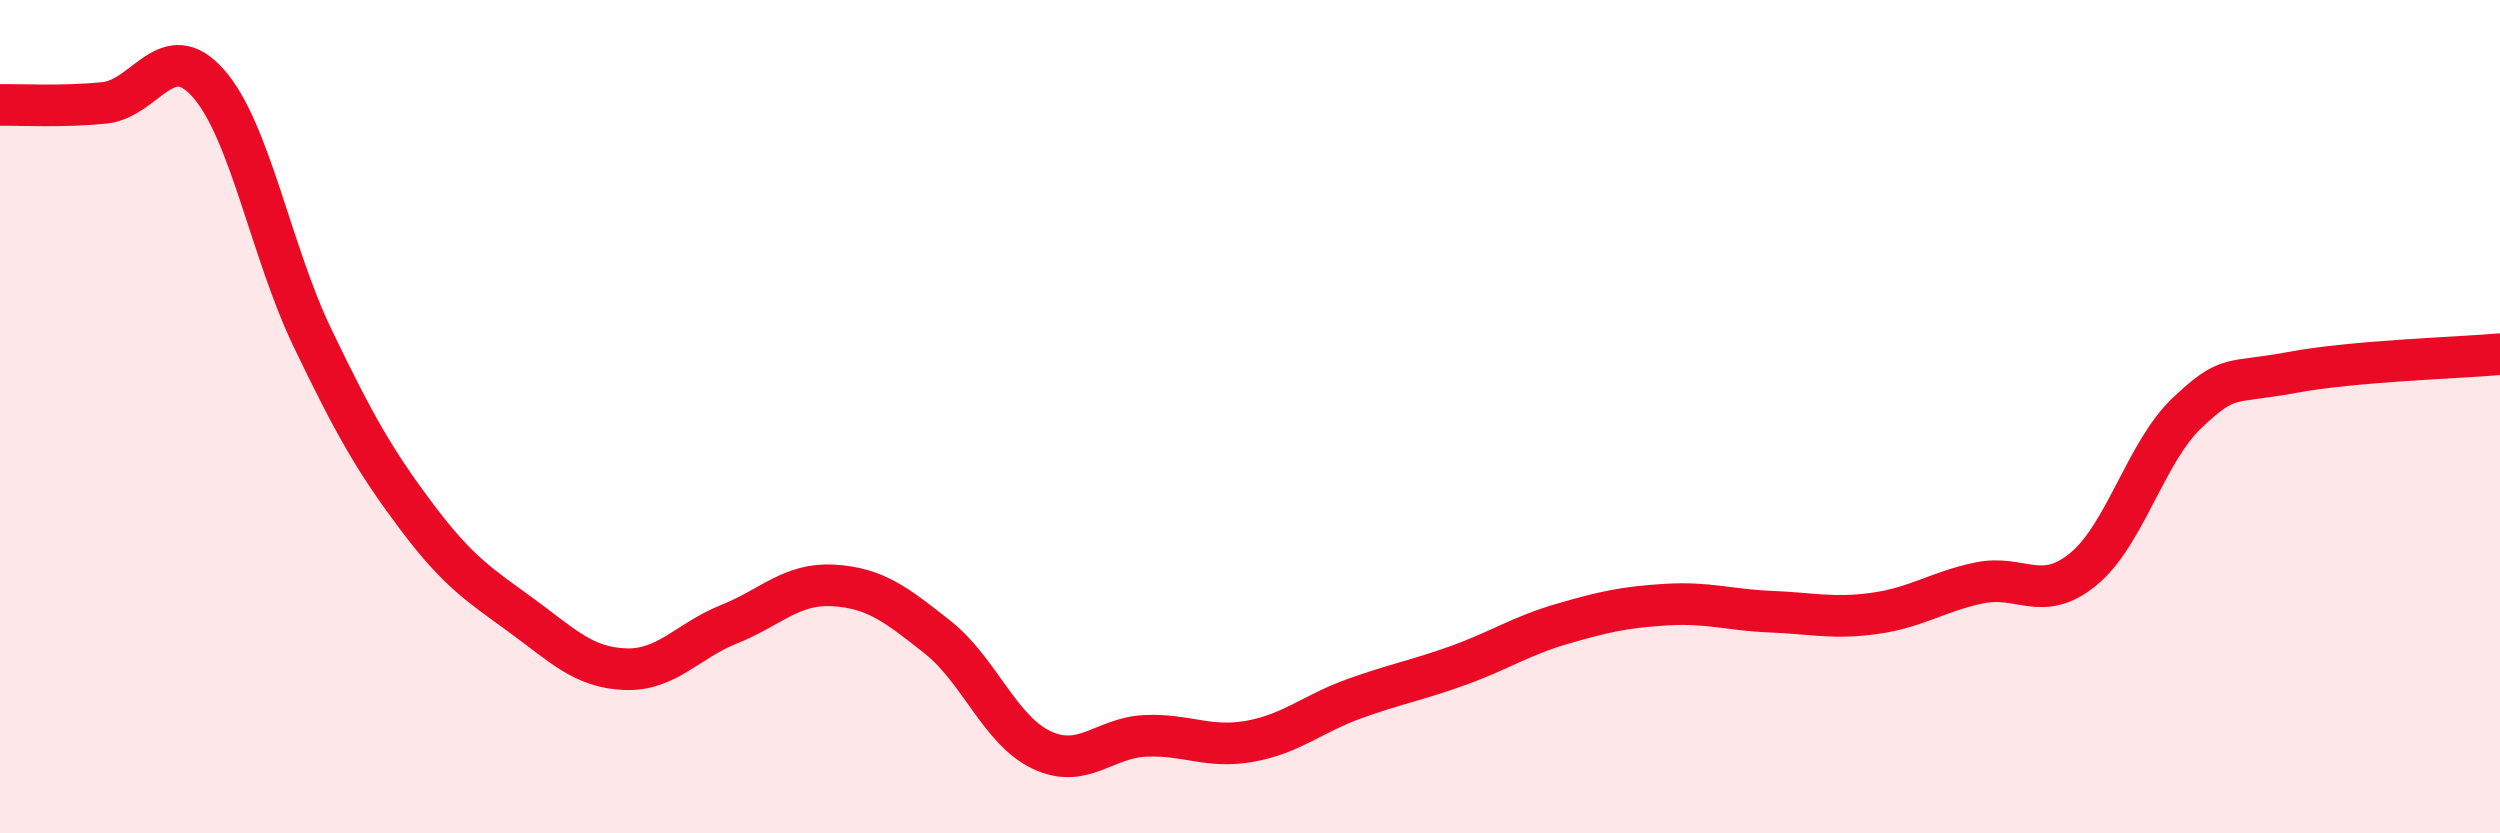 
    <svg width="60" height="20" viewBox="0 0 60 20" xmlns="http://www.w3.org/2000/svg">
      <path
        d="M 0,2.52 C 0.5,2.51 1.5,2.57 2.5,2.47 C 3.5,2.37 4,0.87 5,2 C 6,3.13 6.5,6.03 7.5,8.11 C 8.5,10.19 9,11.07 10,12.4 C 11,13.73 11.5,14.03 12.5,14.76 C 13.5,15.49 14,16.02 15,16.06 C 16,16.1 16.5,15.38 17.5,14.98 C 18.5,14.58 19,13.99 20,14.05 C 21,14.11 21.5,14.5 22.5,15.29 C 23.5,16.08 24,17.53 25,18 C 26,18.47 26.5,17.7 27.5,17.66 C 28.5,17.62 29,17.97 30,17.79 C 31,17.61 31.5,17.13 32.5,16.77 C 33.5,16.41 34,16.33 35,15.97 C 36,15.61 36.5,15.26 37.5,14.97 C 38.5,14.68 39,14.57 40,14.51 C 41,14.45 41.5,14.64 42.5,14.68 C 43.5,14.72 44,14.86 45,14.72 C 46,14.58 46.5,14.2 47.5,13.99 C 48.5,13.78 49,14.48 50,13.66 C 51,12.84 51.5,10.84 52.5,9.9 C 53.5,8.96 53.5,9.22 55,8.94 C 56.5,8.66 59,8.59 60,8.5L60 20L0 20Z"
        fill="#EB0A25"
        opacity="0.1"
        stroke-linecap="round"
        stroke-linejoin="round"
      />
      <path
        d="M 0,2.52 C 0.5,2.51 1.5,2.57 2.5,2.47 C 3.5,2.37 4,0.87 5,2 C 6,3.13 6.5,6.03 7.5,8.11 C 8.5,10.19 9,11.07 10,12.4 C 11,13.73 11.5,14.03 12.5,14.76 C 13.5,15.49 14,16.02 15,16.06 C 16,16.1 16.5,15.38 17.5,14.98 C 18.5,14.58 19,13.99 20,14.05 C 21,14.11 21.5,14.5 22.5,15.29 C 23.5,16.08 24,17.53 25,18 C 26,18.47 26.5,17.7 27.5,17.66 C 28.5,17.62 29,17.97 30,17.79 C 31,17.61 31.5,17.13 32.5,16.77 C 33.5,16.41 34,16.33 35,15.97 C 36,15.61 36.5,15.26 37.5,14.97 C 38.5,14.68 39,14.57 40,14.51 C 41,14.45 41.5,14.64 42.5,14.68 C 43.5,14.72 44,14.86 45,14.72 C 46,14.58 46.5,14.2 47.5,13.99 C 48.5,13.78 49,14.48 50,13.66 C 51,12.84 51.5,10.84 52.5,9.9 C 53.5,8.96 53.5,9.22 55,8.94 C 56.5,8.66 59,8.59 60,8.5"
        stroke="#EB0A25"
        stroke-width="1"
        fill="none"
        stroke-linecap="round"
        stroke-linejoin="round"
      />
    </svg>
  